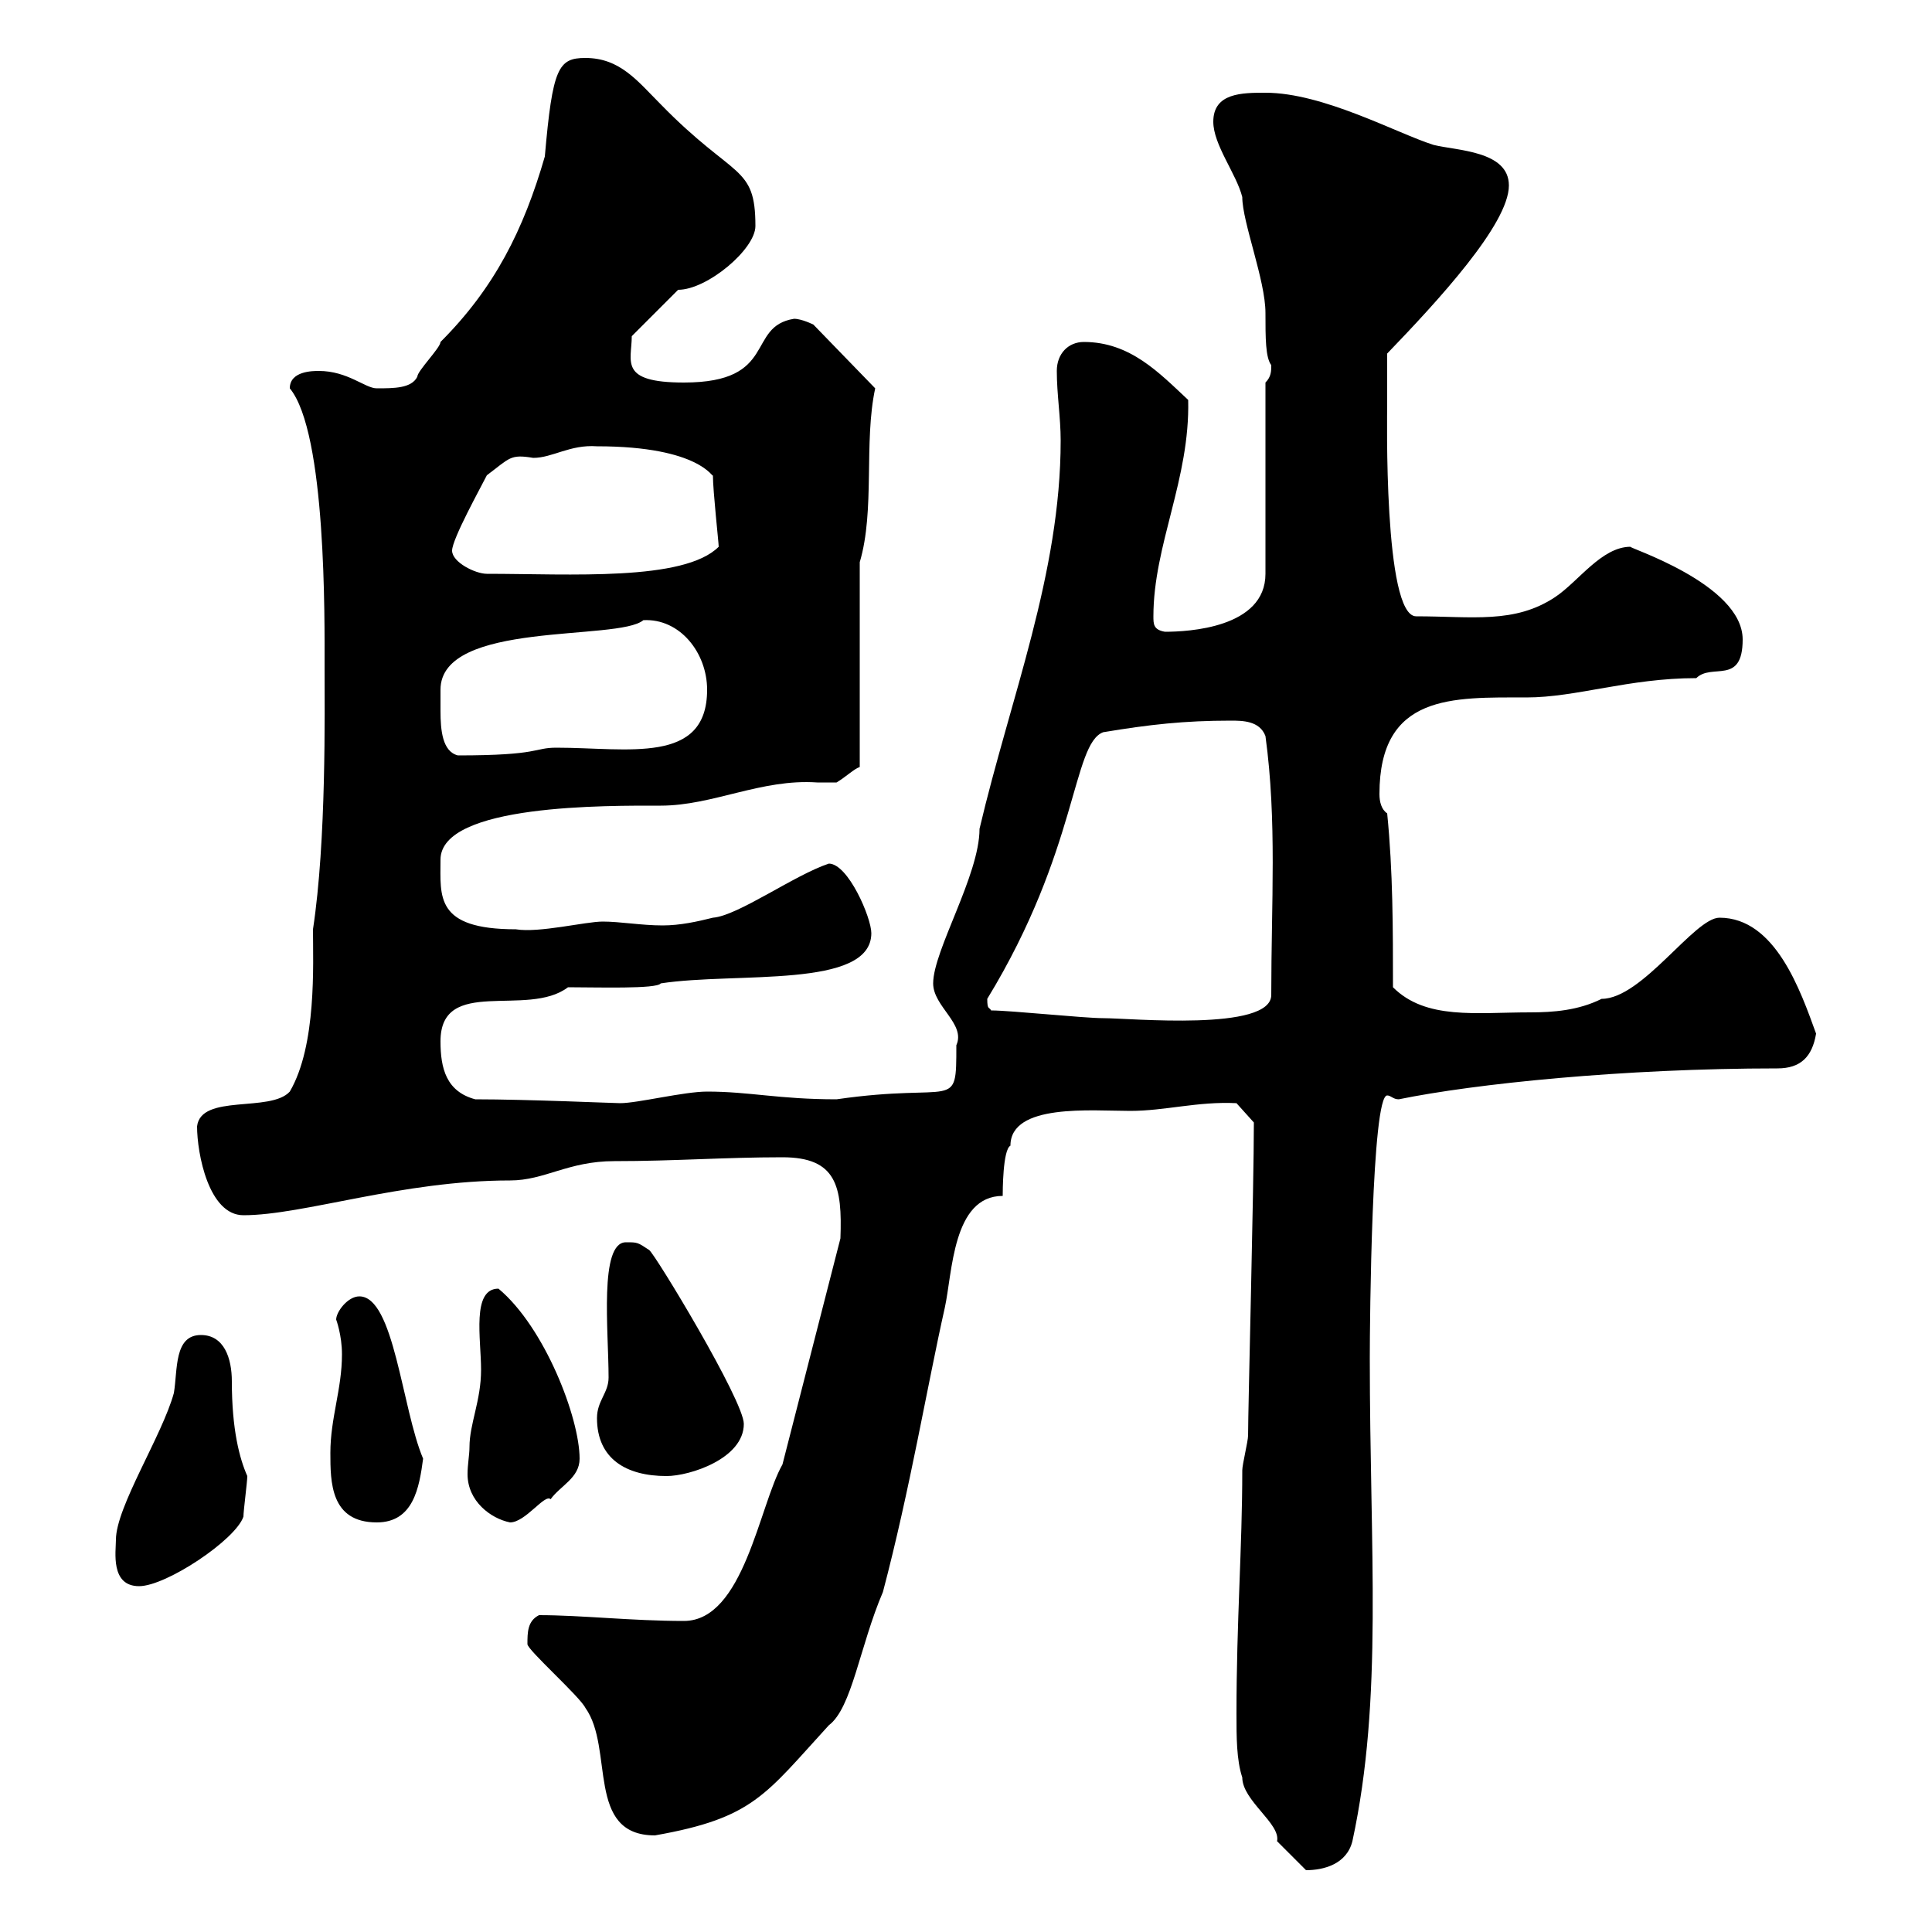 <svg xmlns="http://www.w3.org/2000/svg" xmlns:xlink="http://www.w3.org/1999/xlink" width="300" height="300"><path d="M192 266.10C192 269.70 192 273.30 192.90 276C192.90 279.60 198.90 283.20 198.30 285.90C199.20 286.80 201.90 289.50 202.80 290.40C205.50 290.40 209.10 289.50 210 285.90C214.80 263.70 212.70 240.90 212.70 210.90C212.70 205.20 213 170.10 215.40 170.10C216 170.10 216.30 170.70 217.20 170.70C228.90 168.30 252 165.90 276 165.90C279.60 165.90 281.40 164.10 282 160.50C279.60 153.90 275.70 142.50 267 142.50C263.10 142.50 255 155.10 248.70 155.10C245.10 156.90 241.20 157.20 237.60 157.20C229.20 157.20 221.40 158.40 216.30 153.30C216.30 144.30 216.30 135.30 215.40 126.30C214.50 125.70 214.20 124.50 214.20 123.30C214.20 107.70 225.60 108.30 237 108.30C244.80 108.30 252.90 105.30 263.40 105.30C265.80 102.90 270.60 106.50 270.60 99.30C270.60 90.60 252.30 84.90 253.20 84.90C248.70 84.90 245.10 90.30 241.50 92.70C235.20 96.90 228.60 95.70 219.90 95.70C214.80 95.70 215.40 63.90 215.40 63C215.40 62.10 215.40 55.80 215.40 54.90C223.20 46.80 234.30 34.80 234.30 28.80C234.30 23.40 226.20 23.40 222.60 22.50C216.90 20.70 205.50 14.40 196.50 14.40C192.90 14.40 188.40 14.40 188.40 18.90C188.40 22.50 192 27 192.90 30.60C192.90 34.50 196.50 43.50 196.50 48.60C196.50 52.50 196.50 55.50 197.40 56.70C197.40 57.60 197.40 58.50 196.50 59.40L196.50 89.10C196.50 97.50 184.50 98.10 180.90 98.10C179.10 97.80 179.10 96.90 179.10 95.70C179.10 84.60 184.80 74.40 184.50 62.10C180 57.90 175.50 53.10 168.30 53.10C165.90 53.10 164.10 54.90 164.10 57.60C164.10 61.20 164.70 64.80 164.70 68.40C164.70 89.10 156.90 108.30 152.10 128.70C152.10 135.90 144.90 147.60 144.90 152.70C144.90 156.30 150 159 148.50 162.30C148.50 172.80 148.50 168 129.90 170.70C120.90 170.70 116.40 169.50 109.80 169.50C106.20 169.50 99 171.30 96.30 171.30C95.40 171.30 81.90 170.70 73.80 170.70C69.30 169.50 68.40 165.90 68.40 161.70C68.40 151.50 81.90 158.10 88.20 153.30C92.70 153.30 102 153.60 102.60 152.70C114.30 150.90 135.30 153.60 135.30 144.90C135.30 142.50 131.70 134.10 128.70 134.10C123.30 135.90 114.60 142.20 110.70 142.50C108.30 143.10 105.60 143.70 102.90 143.70C99.60 143.70 96.30 143.10 93.60 143.10C90.90 143.10 83.70 144.90 80.10 144.30C67.50 144.30 68.40 139.20 68.40 133.50C68.40 124.80 94.50 125.10 102.60 125.10C110.70 125.10 118.20 120.90 126.90 121.50C128.10 121.50 128.70 121.50 129.90 121.50C131.40 120.60 132.60 119.40 133.50 119.10L133.50 87.30C135.90 79.20 134.10 68.70 135.90 60.30L126.30 50.40C126.30 50.40 124.50 49.50 123.30 49.50C115.80 50.70 120.90 59.40 106.20 59.40C96 59.40 98.10 56.10 98.10 52.20L105.30 45C109.80 45 117.30 38.70 117.30 35.10C117.30 25.50 114 27.90 102.60 16.20C99 12.60 96.30 9 90.90 9C86.70 9 85.80 10.50 84.60 24.30C81.30 35.70 76.80 44.70 68.40 53.10C68.40 54 64.80 57.60 64.80 58.50C63.90 60.30 61.20 60.30 58.50 60.30C56.70 60.30 54 57.60 49.50 57.60C48.60 57.60 45 57.60 45 60.30C50.70 67.20 50.40 96.30 50.40 103.50C50.40 110.40 50.70 130.50 48.60 144.30C48.60 149.70 49.20 162.30 45 169.50C42 172.80 31.20 169.80 30.60 174.90C30.60 179.10 32.40 188.70 37.80 188.70C47.10 188.70 62.40 183.30 79.20 183.30C84.60 183.30 88.20 180.30 95.40 180.30C104.70 180.30 112.50 179.70 121.50 179.70C129.90 179.70 130.80 184.20 130.50 192.30L121.50 227.40C117.90 233.70 115.50 251.70 106.20 251.70C98.10 251.70 90.30 250.80 83.70 250.80C81.90 251.70 81.90 253.50 81.90 255.30C81.90 256.20 90 263.40 90.90 265.20C95.40 271.50 90.90 285 101.70 285C117 282.30 118.80 278.70 128.70 267.90C132.30 265.20 133.50 255.60 137.10 247.20C141.30 231.30 144 215.10 146.70 203.10C147.90 197.70 147.90 185.70 155.70 185.70C155.70 185.10 155.70 178.50 156.90 177.90C156.90 171.30 169.50 172.50 175.50 172.50C180.90 172.50 186 171 192 171.30L194.70 174.30C194.70 184.20 193.80 218.70 193.80 222.90C193.80 223.80 192.90 227.40 192.90 228.30C192.90 240.30 192 251.70 192 266.10ZM18 239.10C18 240.90 17.10 246.30 21.60 246.30C25.80 246.30 36.60 239.10 37.80 235.50C37.80 234.60 38.40 230.10 38.40 229.20C37.20 226.50 36 222 36 214.50C36 210.90 34.80 207.30 31.20 207.30C27 207.30 27.60 212.70 27 216.30C25.20 222.90 18 234 18 239.10ZM51.30 225.60C51.30 230.10 51.30 236.40 58.50 236.40C64.20 236.40 65.10 231 65.70 226.50C62.40 218.70 61.20 201.30 55.80 201.30C54 201.30 52.20 203.70 52.20 204.90C52.20 204.90 53.10 207.30 53.10 210.30C53.10 215.70 51.30 220.20 51.30 225.60ZM72.90 224.70C72.90 225.90 72.60 227.40 72.60 228.90C72.60 233.10 76.20 235.80 79.20 236.40C81.60 236.40 84.60 231.90 85.50 232.80C87 230.70 90 229.50 90 226.50C90 220.20 84.60 206.10 77.40 200.10C73.20 200.10 74.70 207.90 74.70 212.70C74.70 217.50 72.90 221.10 72.90 224.70ZM92.70 220.20C92.70 226.50 97.20 229.20 103.50 229.20C107.10 229.20 115.50 226.50 115.50 221.10C115.50 217.50 101.70 194.70 100.80 194.10C99 192.90 99 192.90 97.20 192.90C93 192.90 94.50 206.70 94.50 213.90C94.50 216.30 92.70 217.50 92.70 220.20ZM153.90 156.90C153.60 156.30 153.30 156.90 153.30 155.10C167.40 132 166.50 115.50 171.30 113.70C178.50 112.50 183.90 111.90 191.10 111.90C192.90 111.90 195.60 111.90 196.50 114.30C198.30 127.50 197.40 140.10 197.40 154.50C197.40 160.20 175.50 158.10 171.30 158.10C168.30 158.10 156.90 156.90 153.90 156.90ZM68.40 107.10C68.40 96.30 96 99.60 99.90 96.30C105.60 96 109.80 101.40 109.80 107.10C109.80 118.80 97.50 116.10 86.40 116.10C82.80 116.10 84 117.30 71.10 117.30C68.70 116.70 68.40 113.40 68.40 110.40C68.40 108.90 68.40 108 68.40 107.10ZM70.20 85.50C70.20 83.70 74.70 75.60 75.60 73.80C79.20 71.10 79.20 70.50 82.80 71.10C85.80 71.10 88.50 69 92.70 69.30C108.90 69.30 110.70 74.40 110.70 73.80C110.70 76.20 111.60 84.30 111.60 84.90C106.20 90.30 88.50 89.10 75.60 89.10C73.80 89.10 70.20 87.30 70.20 85.50Z"/></svg>